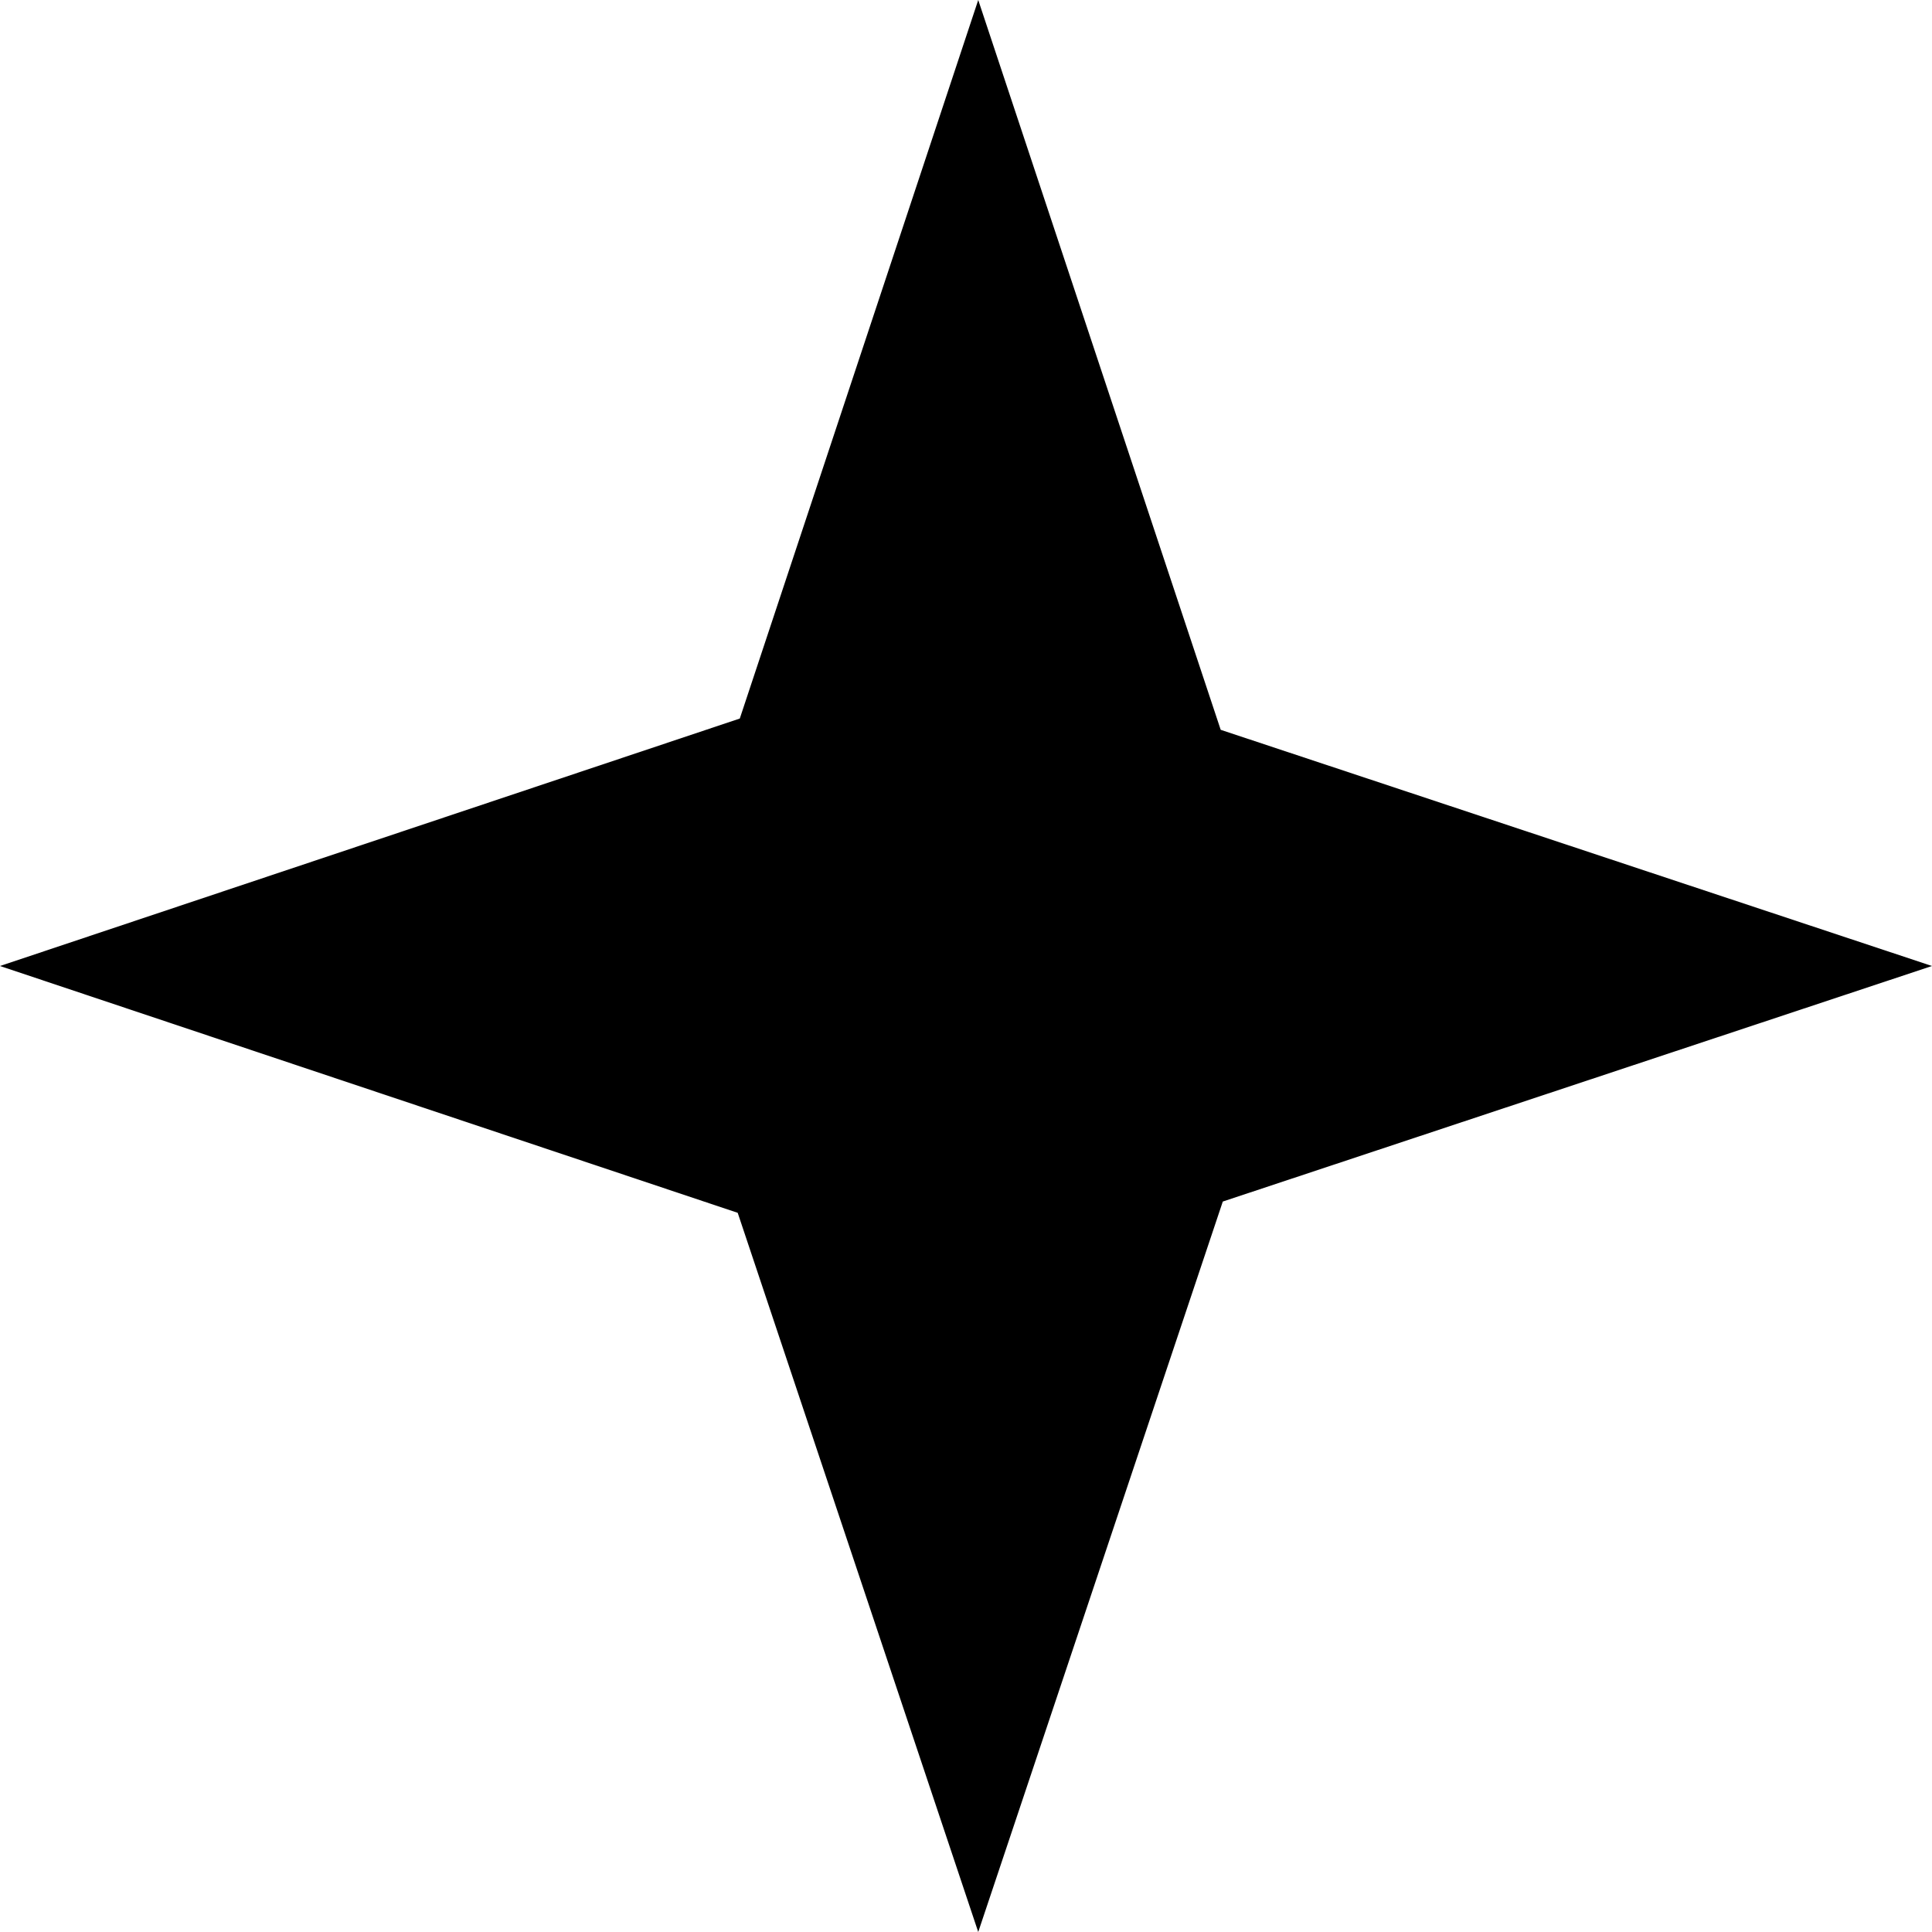 <svg width="12" height="12" viewBox="0 0 12 12" fill="none" xmlns="http://www.w3.org/2000/svg">
<path fill-rule="evenodd" clip-rule="evenodd" d="M7.582 4.533L12 6L7.595 7.463L6.076 12L4.582 7.533L0 6L4.595 4.463L6.076 0L7.582 4.533Z" fill="#1890FF" style="fill:#1890FF;fill:color(display-p3 0.094 0.565 1);fill-opacity:1;"/>
</svg>
